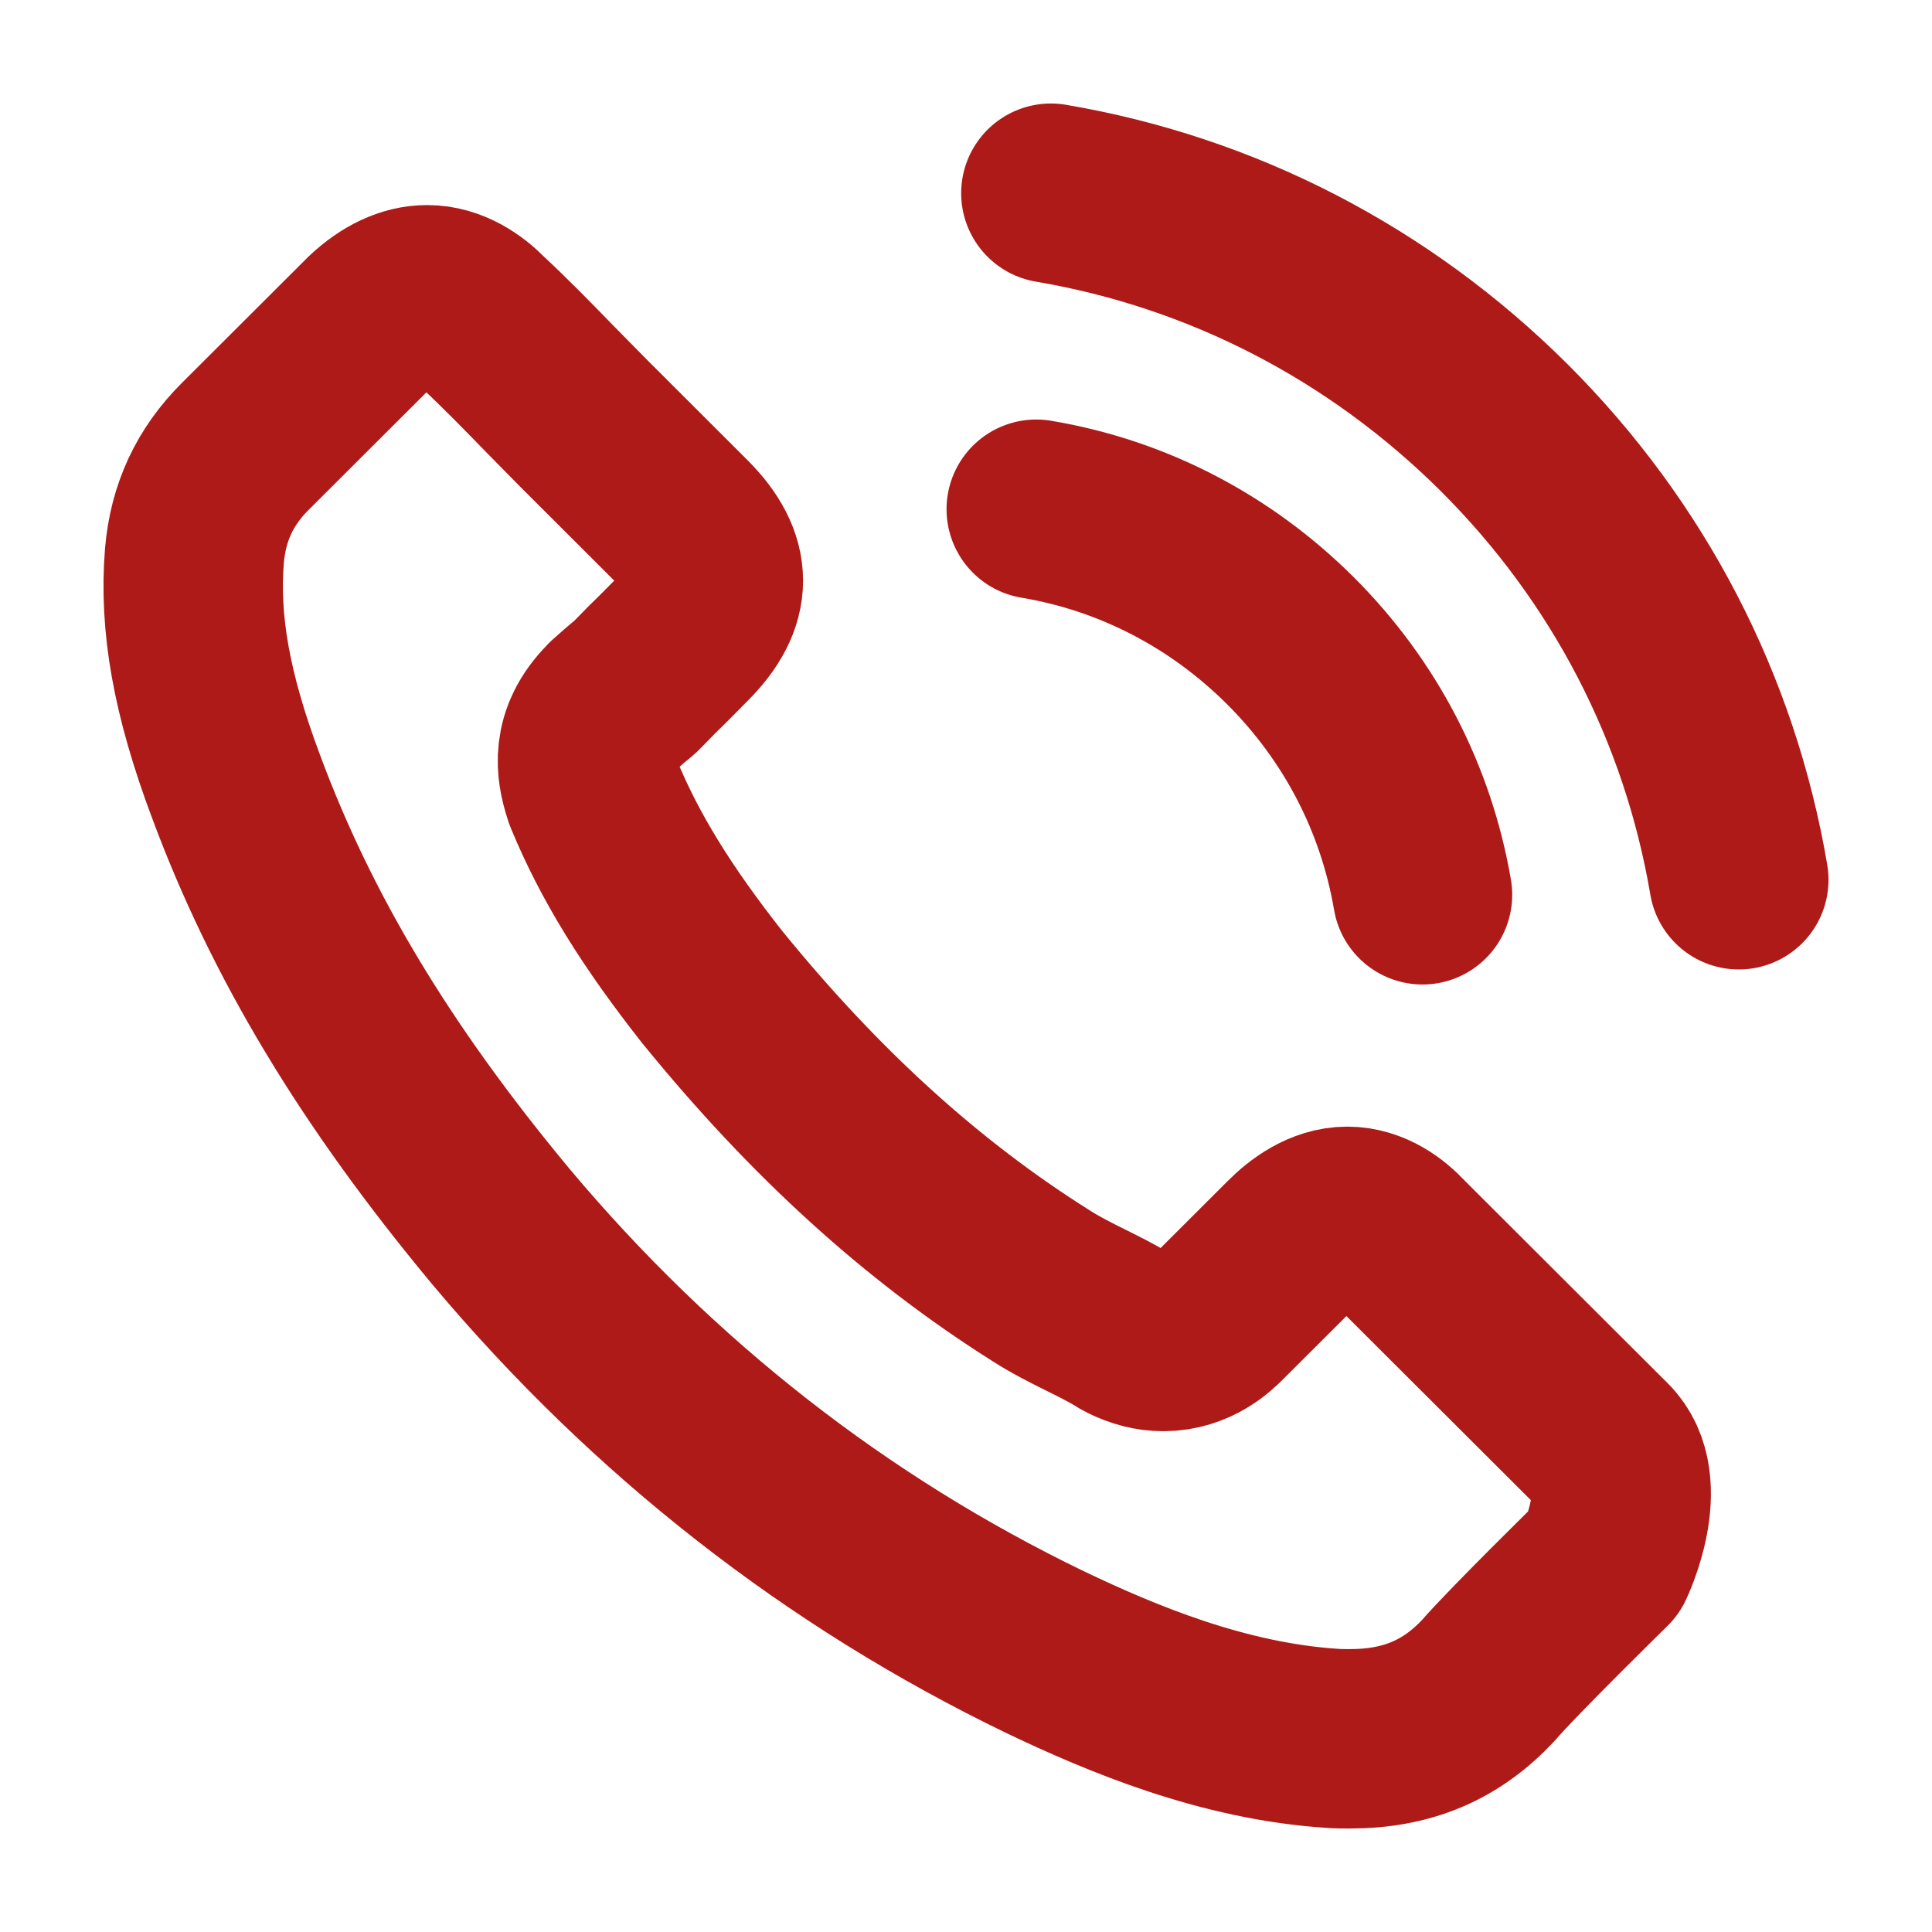 <?xml version="1.0" encoding="UTF-8"?> <svg xmlns="http://www.w3.org/2000/svg" width="14" height="14" viewBox="0 0 14 14" fill="none"><path d="M7.509 3.69C8.208 3.807 8.844 4.138 9.352 4.644C9.859 5.151 10.188 5.786 10.308 6.484M7.615 1.4C8.86 1.611 9.996 2.2 10.899 3.098C11.802 3.999 12.389 5.132 12.6 6.375M11.628 11.318C11.628 11.318 10.952 11.981 10.786 12.176C10.517 12.464 10.199 12.6 9.782 12.6C9.742 12.6 9.699 12.6 9.659 12.597C8.866 12.547 8.128 12.237 7.575 11.973C6.063 11.243 4.736 10.206 3.632 8.891C2.721 7.796 2.112 6.783 1.709 5.695C1.46 5.031 1.369 4.514 1.409 4.026C1.436 3.714 1.556 3.455 1.778 3.234L2.689 2.325C2.82 2.202 2.959 2.136 3.095 2.136C3.264 2.136 3.4 2.237 3.485 2.322C3.488 2.325 3.491 2.328 3.493 2.33C3.656 2.482 3.811 2.64 3.974 2.808C4.057 2.893 4.142 2.978 4.228 3.066L4.957 3.794C5.24 4.077 5.24 4.338 4.957 4.62C4.88 4.698 4.805 4.775 4.727 4.85C4.503 5.079 4.679 4.903 4.447 5.111C4.442 5.116 4.436 5.119 4.434 5.124C4.204 5.354 4.247 5.578 4.295 5.73C4.297 5.738 4.3 5.746 4.303 5.754C4.492 6.212 4.76 6.644 5.166 7.159L5.168 7.161C5.906 8.068 6.683 8.774 7.541 9.315C7.65 9.385 7.762 9.441 7.869 9.494C7.965 9.542 8.056 9.587 8.134 9.635C8.144 9.641 8.155 9.649 8.166 9.654C8.256 9.699 8.342 9.721 8.43 9.721C8.652 9.721 8.791 9.582 8.836 9.537L9.36 9.014C9.451 8.923 9.595 8.814 9.763 8.814C9.929 8.814 10.065 8.918 10.148 9.009C10.151 9.011 10.151 9.011 10.153 9.014L11.625 10.483C11.9 10.755 11.628 11.318 11.628 11.318Z" stroke="#AE1A17" stroke-width="1.3" stroke-linecap="round" stroke-linejoin="round"></path></svg> 